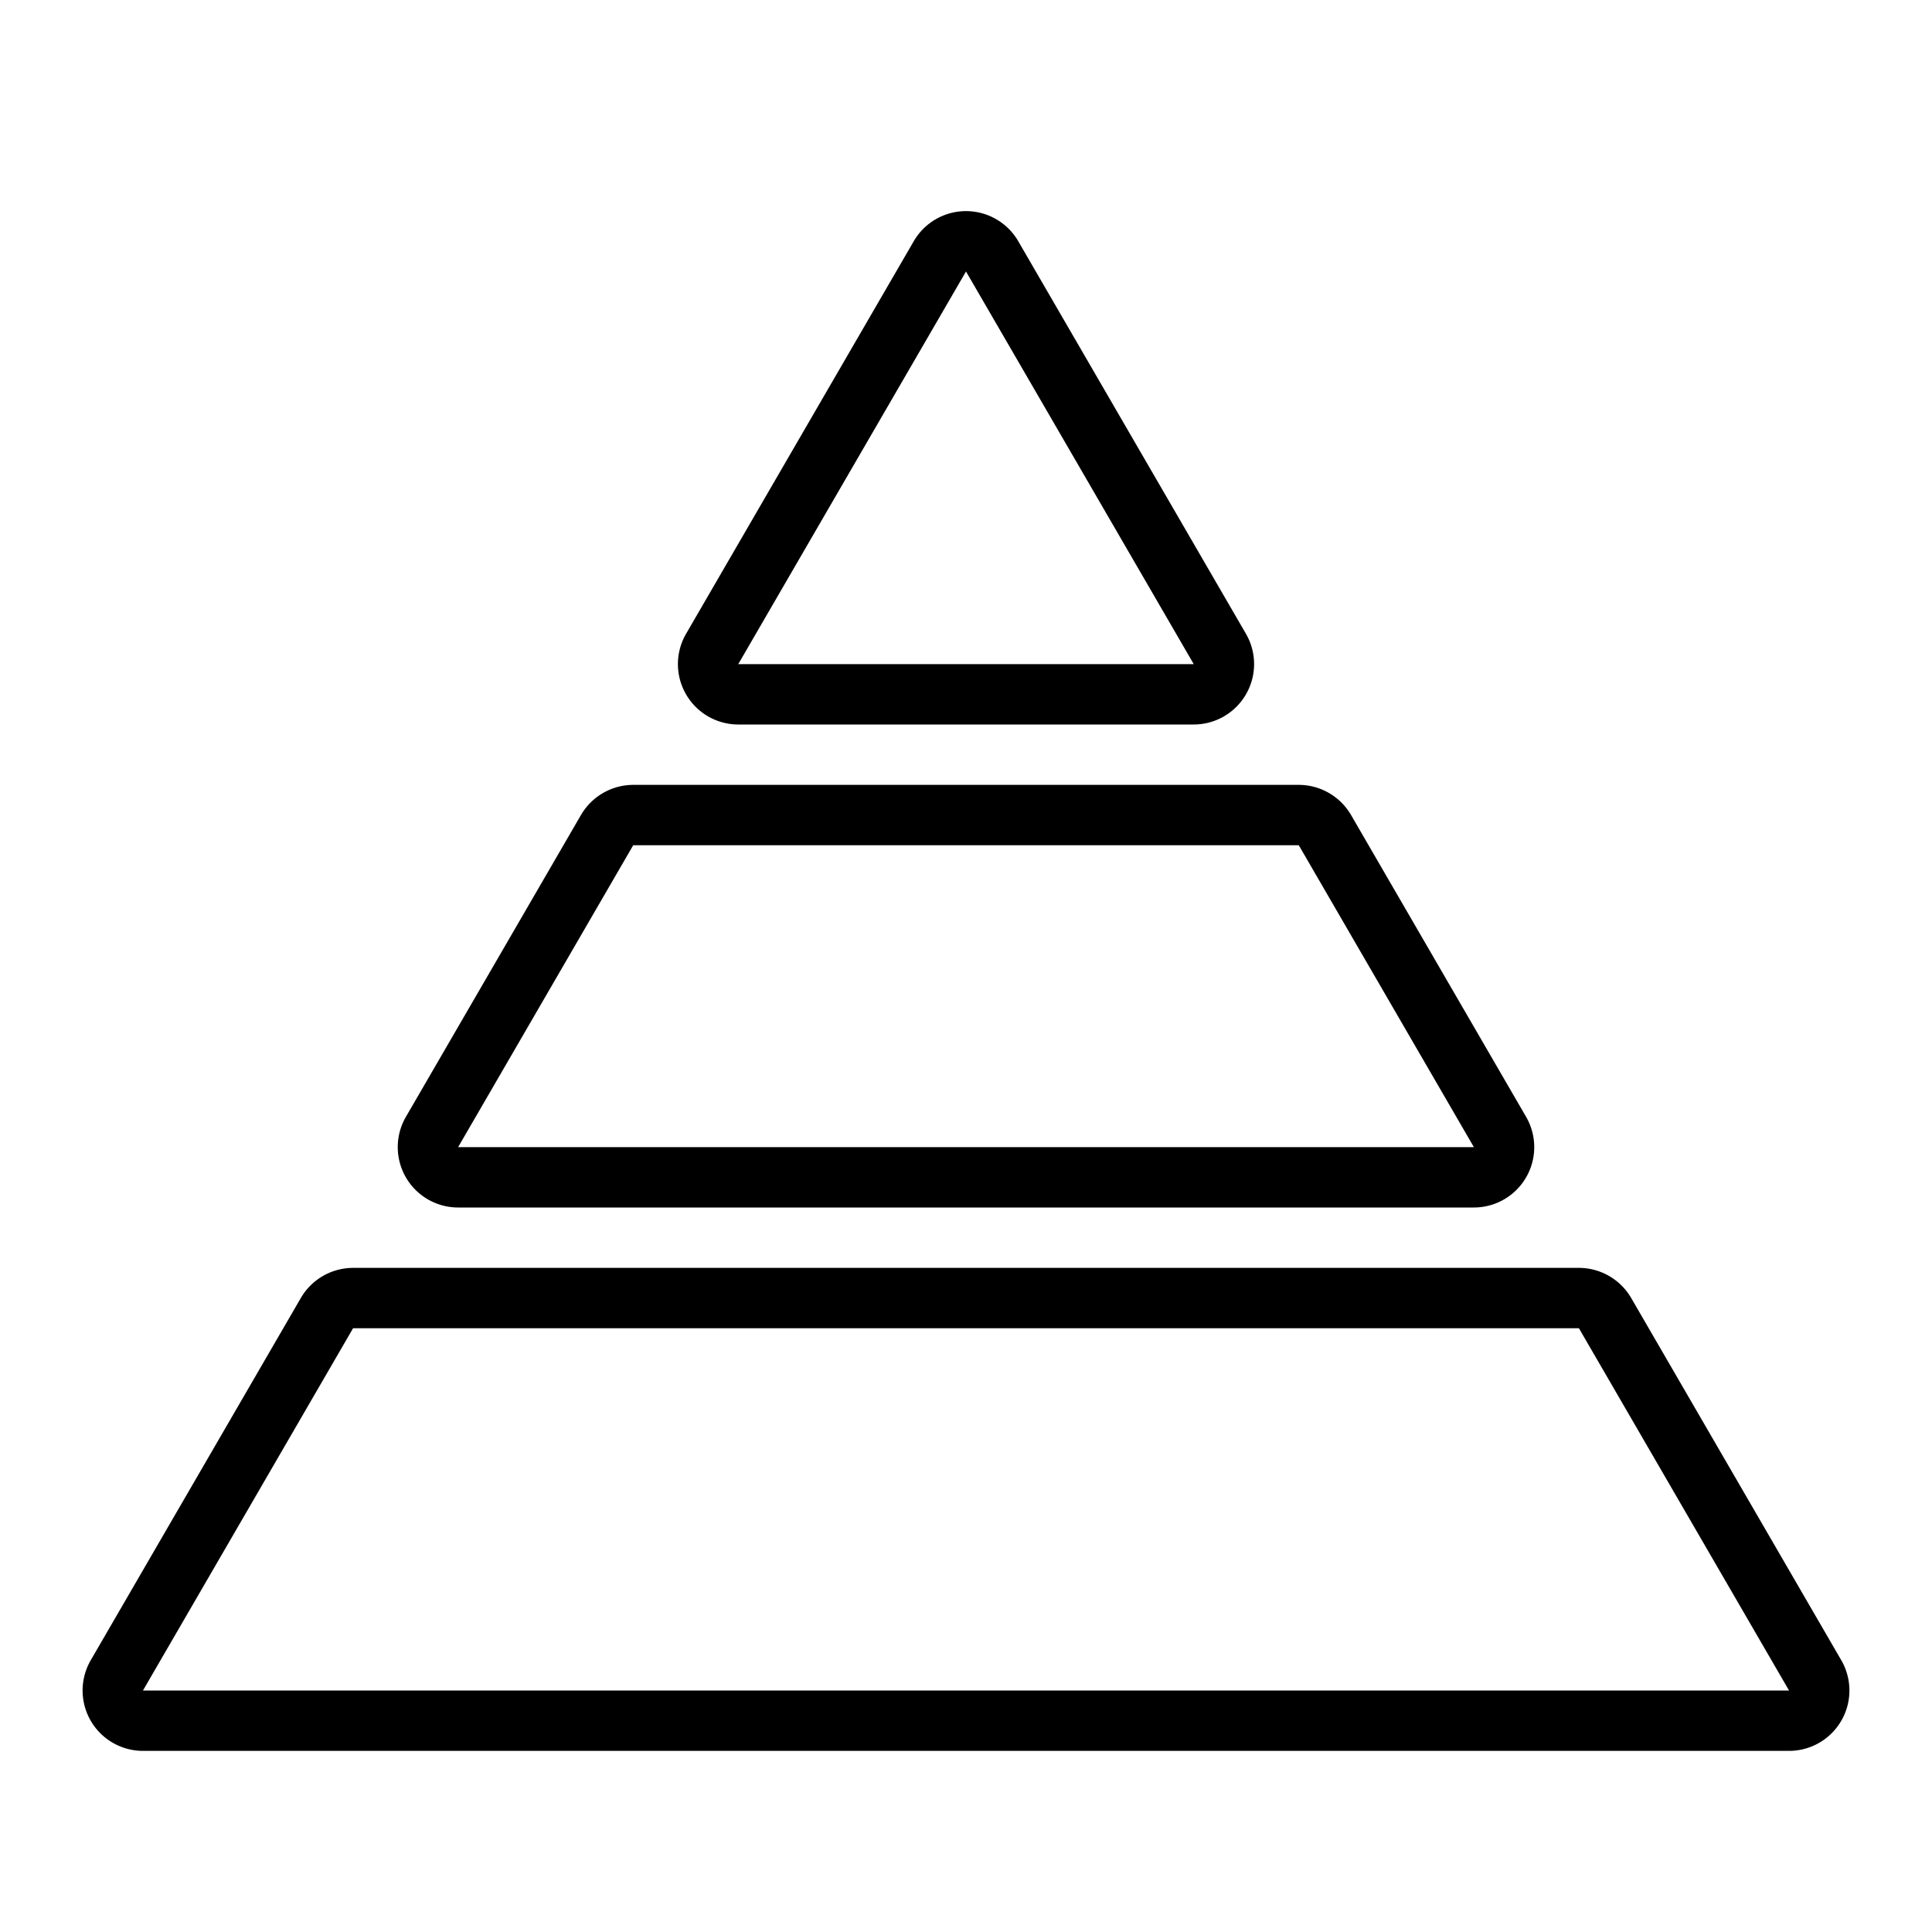 <?xml version="1.0" encoding="UTF-8"?>
<svg xmlns="http://www.w3.org/2000/svg" viewBox="0 0 64 64" width="512" height="512"><g id="Icon"><path d="M59.264,58H4.736a2,2,0,0,1-1.73-3.003l6.96-12A2.007,2.007,0,0,1,11.696,42H52.304a2.007,2.007,0,0,1,1.73.996l6.96,12A2,2,0,0,1,59.264,58ZM52.304,44H11.696l-6.96,12H59.264Zm-3.48-4H15.176a2,2,0,0,1-1.73-3.003l5.8-10,.001-.001A2.007,2.007,0,0,1,20.976,26H43.024a2.007,2.007,0,0,1,1.729.995L50.554,36.997A2,2,0,0,1,48.824,40ZM20.976,28l-5.8,10L48.824,38l-5.8-10L20.976,28ZM39.544,24H24.456a2.001,2.001,0,0,1-1.73-3.003L30.27,7.989,30.27,7.989a2.001,2.001,0,0,1,3.46,0l7.544,13.007A2.001,2.001,0,0,1,39.544,24ZM31.135,8.491,32,8.993,24.456,22H39.544L32,8.993Z"/></g></svg>
